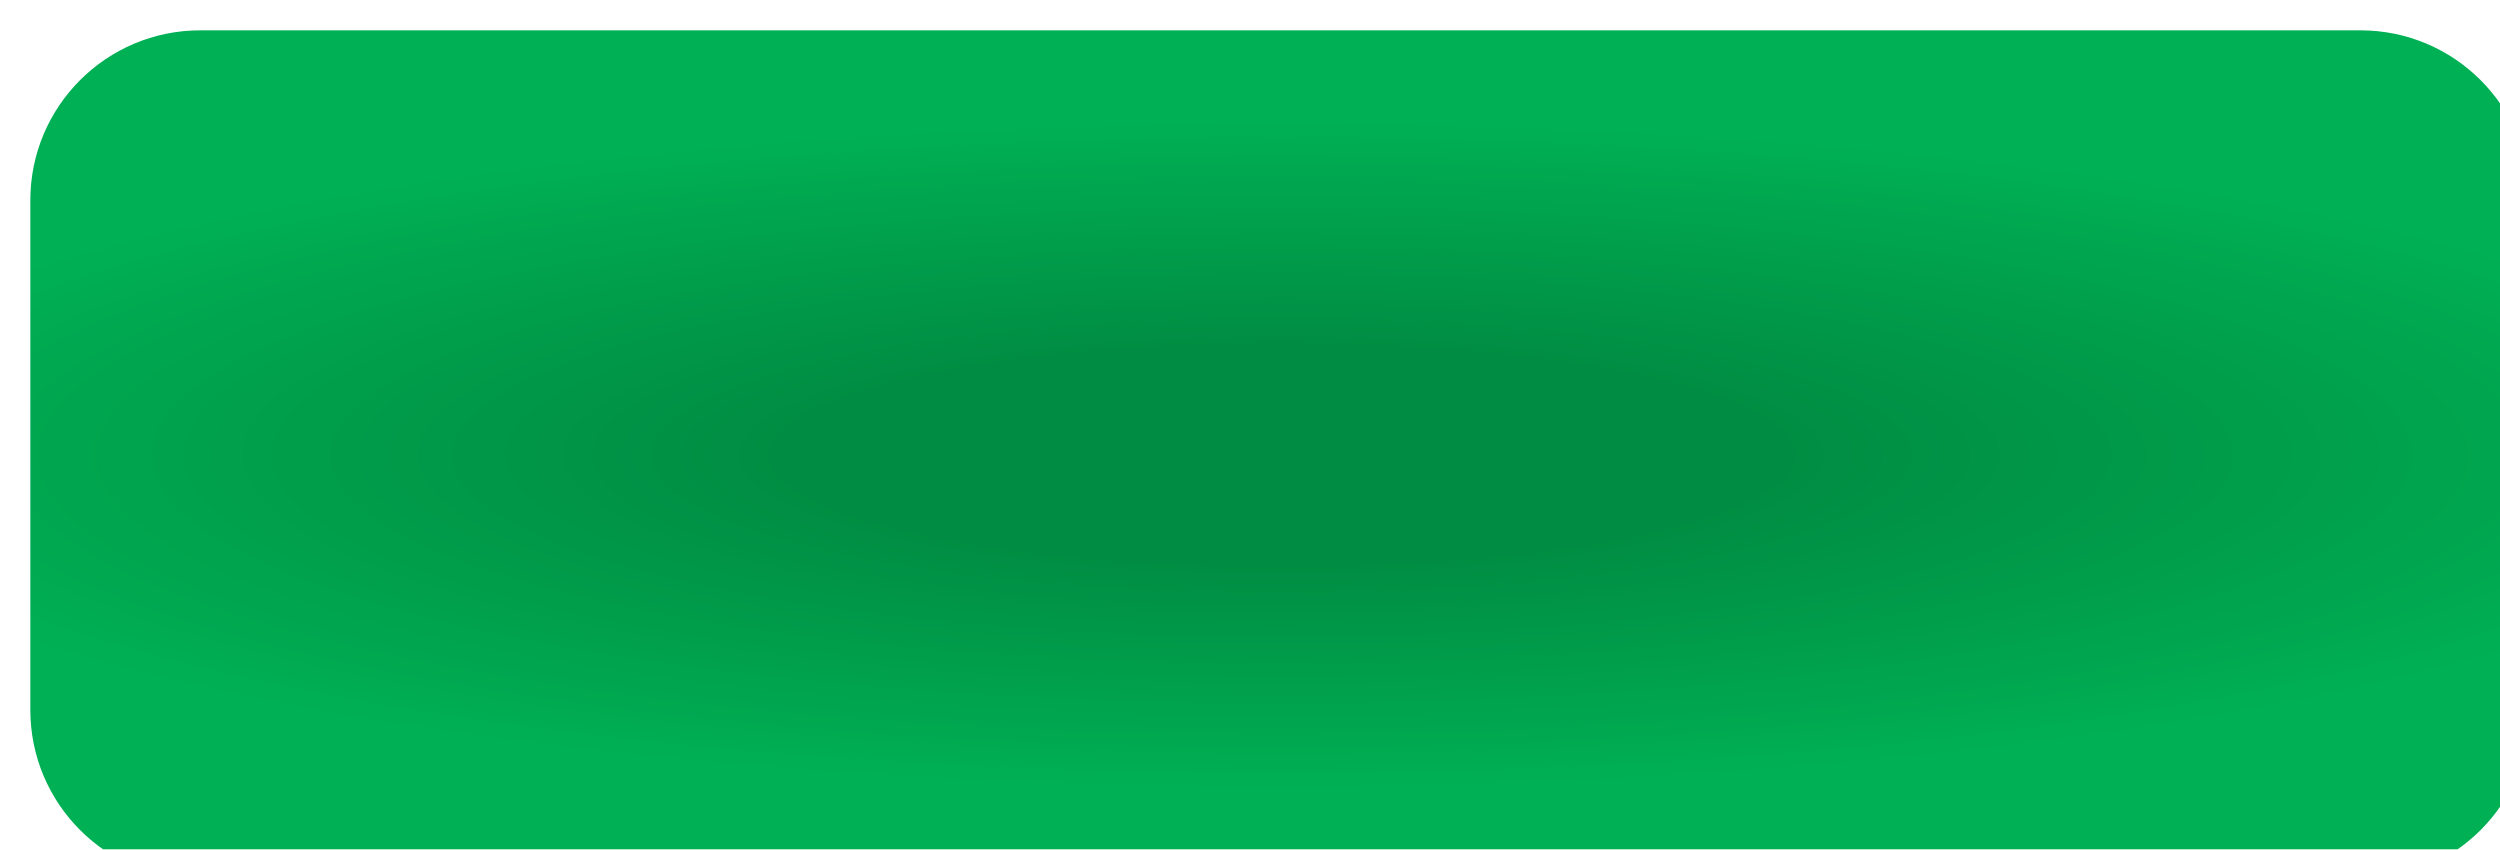 <?xml version="1.0" encoding="UTF-8"?> <svg xmlns="http://www.w3.org/2000/svg" width="412" height="140" viewBox="0 0 412 140" fill="none"> <g filter="url(#filter0_i_134_393)"> <path d="M2.07651e-05 28C9.29685e-06 12.536 12.536 0 28 0H384C399.464 0 412 12.536 412 28V70V112C412 127.464 399.464 140 384 140H28C12.536 140 8.27646e-06 127.464 1.8486e-05 112L4.88984e-05 65.936L2.07651e-05 28Z" fill="url(#paint0_radial_134_393)"></path> </g> <defs> <filter id="filter0_i_134_393" x="0" y="0" width="432" height="160" filterUnits="userSpaceOnUse" color-interpolation-filters="sRGB"> <feFlood flood-opacity="0" result="BackgroundImageFix"></feFlood> <feBlend mode="normal" in="SourceGraphic" in2="BackgroundImageFix" result="shape"></feBlend> <feColorMatrix in="SourceAlpha" type="matrix" values="0 0 0 0 0 0 0 0 0 0 0 0 0 0 0 0 0 0 127 0" result="hardAlpha"></feColorMatrix> <feOffset dx="5" dy="5"></feOffset> <feGaussianBlur stdDeviation="5"></feGaussianBlur> <feComposite in2="hardAlpha" operator="arithmetic" k2="-1" k3="1"></feComposite> <feColorMatrix type="matrix" values="0 0 0 0 0.288 0 0 0 0 0.942 0 0 0 0 0.601 0 0 0 1 0"></feColorMatrix> <feBlend mode="normal" in2="shape" result="effect1_innerShadow_134_393"></feBlend> </filter> <radialGradient id="paint0_radial_134_393" cx="0" cy="0" r="1" gradientUnits="userSpaceOnUse" gradientTransform="translate(206.198 70) rotate(90) scale(65.882 298.644)"> <stop offset="0.274" stop-color="#008D43"></stop> <stop offset="0.836" stop-color="#00B054"></stop> </radialGradient> </defs> </svg> 